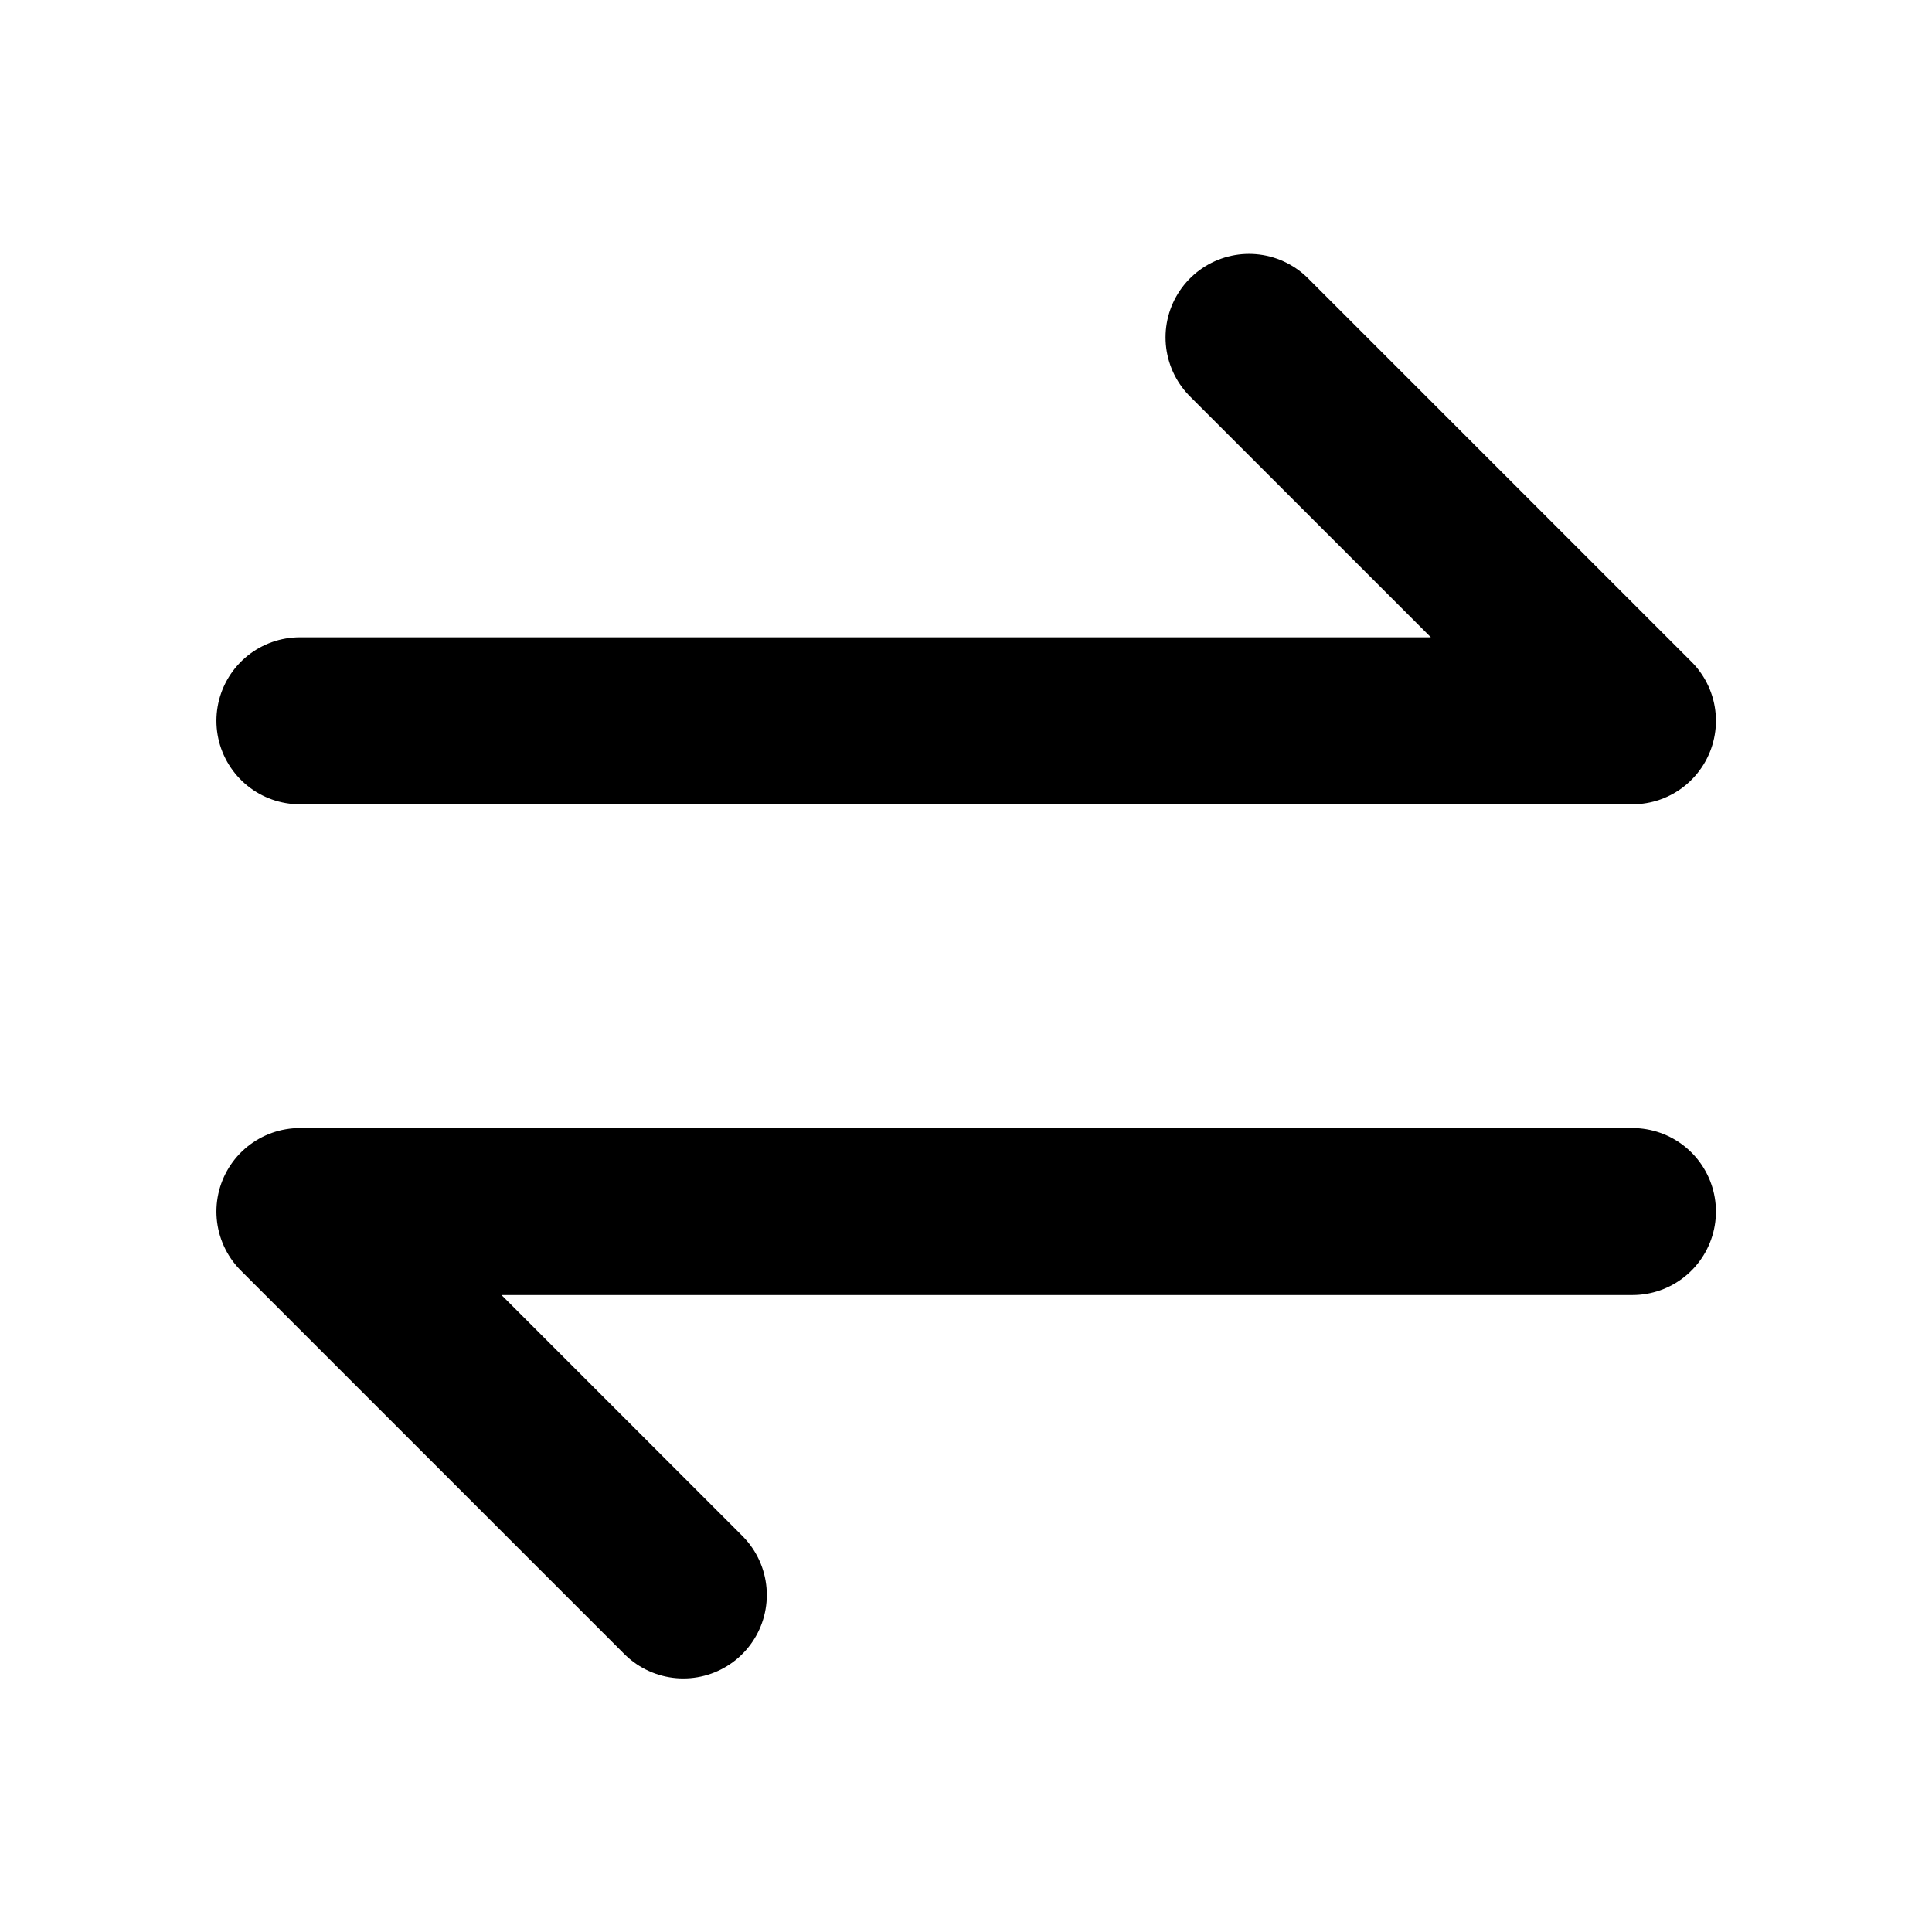 <?xml version="1.0" encoding="utf-8"?>
<!-- Generator: Adobe Illustrator 21.1.0, SVG Export Plug-In . SVG Version: 6.00 Build 0)  -->
<svg version="1.1" id="Layer_1" xmlns="http://www.w3.org/2000/svg" xmlns:xlink="http://www.w3.org/1999/xlink" x="0px" y="0px"
	 viewBox="0 0 566.9 566.9" style="enable-background:new 0 0 566.9 566.9;" xml:space="preserve">
<style type="text/css">
	.st0{fill:none;stroke:#000000;stroke-width:49;stroke-linecap:round;stroke-linejoin:round;stroke-miterlimit:10;}
</style>
<g>
	<polyline class="st0" points="88,211.5 479,211.5 366.5,99 	"/>
	<polyline class="st0" points="479,355.5 88,355.5 200.5,468 	"/>
</g>
</svg>
